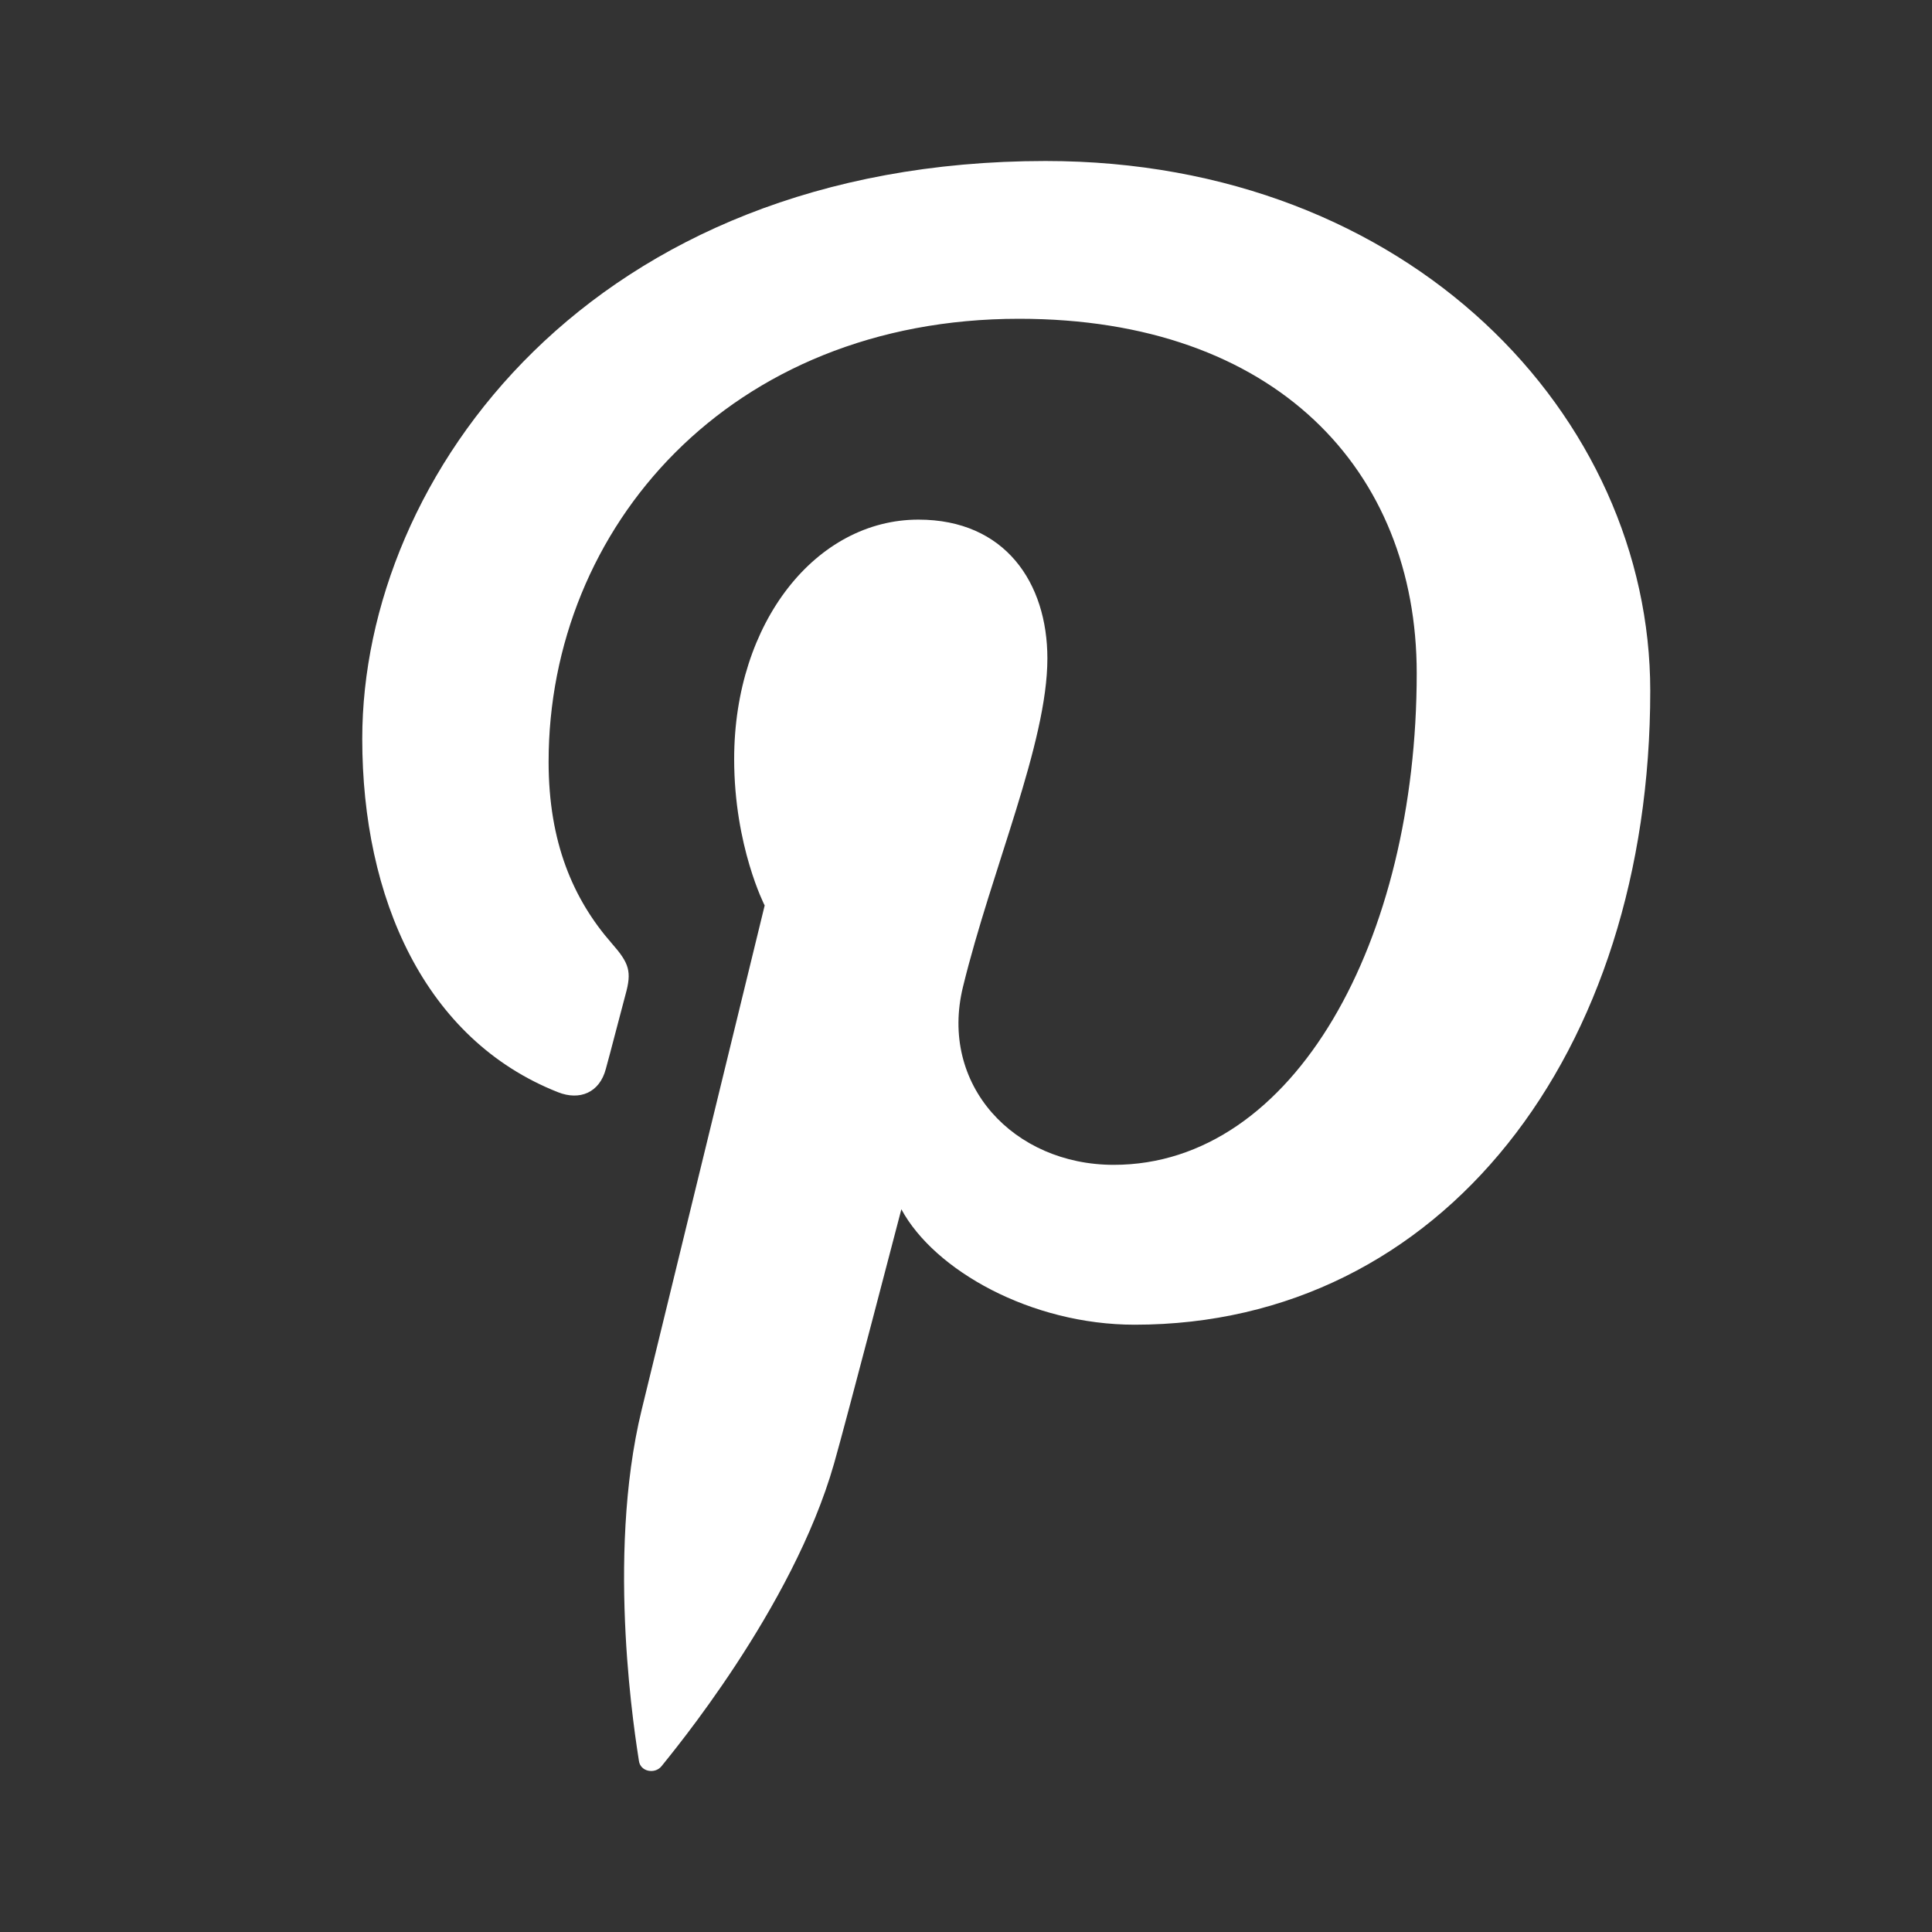 <svg width="24" height="24" viewBox="0 0 24 24" fill="none" xmlns="http://www.w3.org/2000/svg">
<rect x="0" y="0" width="24" height="24" fill="#333333" stroke="none"/>
<path d="M4.5 9.178C4.5 11.154 5.274 12.914 6.932 13.568C7.202 13.675 7.449 13.573 7.526 13.278C7.582 13.078 7.712 12.569 7.77 12.356C7.85 12.069 7.818 11.967 7.598 11.717C7.12 11.17 6.815 10.463 6.815 9.463C6.815 6.559 9.059 3.96 12.66 3.96C15.848 3.96 17.599 5.845 17.599 8.363C17.599 11.675 16.084 14.47 13.835 14.47C12.594 14.47 11.663 13.477 11.963 12.257C12.318 10.802 13.011 9.231 13.011 8.18C13.011 7.242 12.488 6.455 11.409 6.455C10.141 6.455 9.12 7.727 9.12 9.429C9.12 10.513 9.499 11.248 9.499 11.248C9.499 11.248 8.2 16.576 7.972 17.509C7.518 19.367 7.903 21.643 7.937 21.875C7.956 22.01 8.136 22.042 8.218 21.94C8.335 21.791 9.847 19.985 10.361 18.181C10.507 17.671 11.197 15.022 11.197 15.022C11.608 15.783 12.812 16.456 14.095 16.456C17.912 16.456 20.5 13.088 20.5 8.582C20.5 5.175 17.519 2 12.987 2C7.343 2.003 4.5 5.915 4.5 9.178Z" fill="white"/>
</svg>
